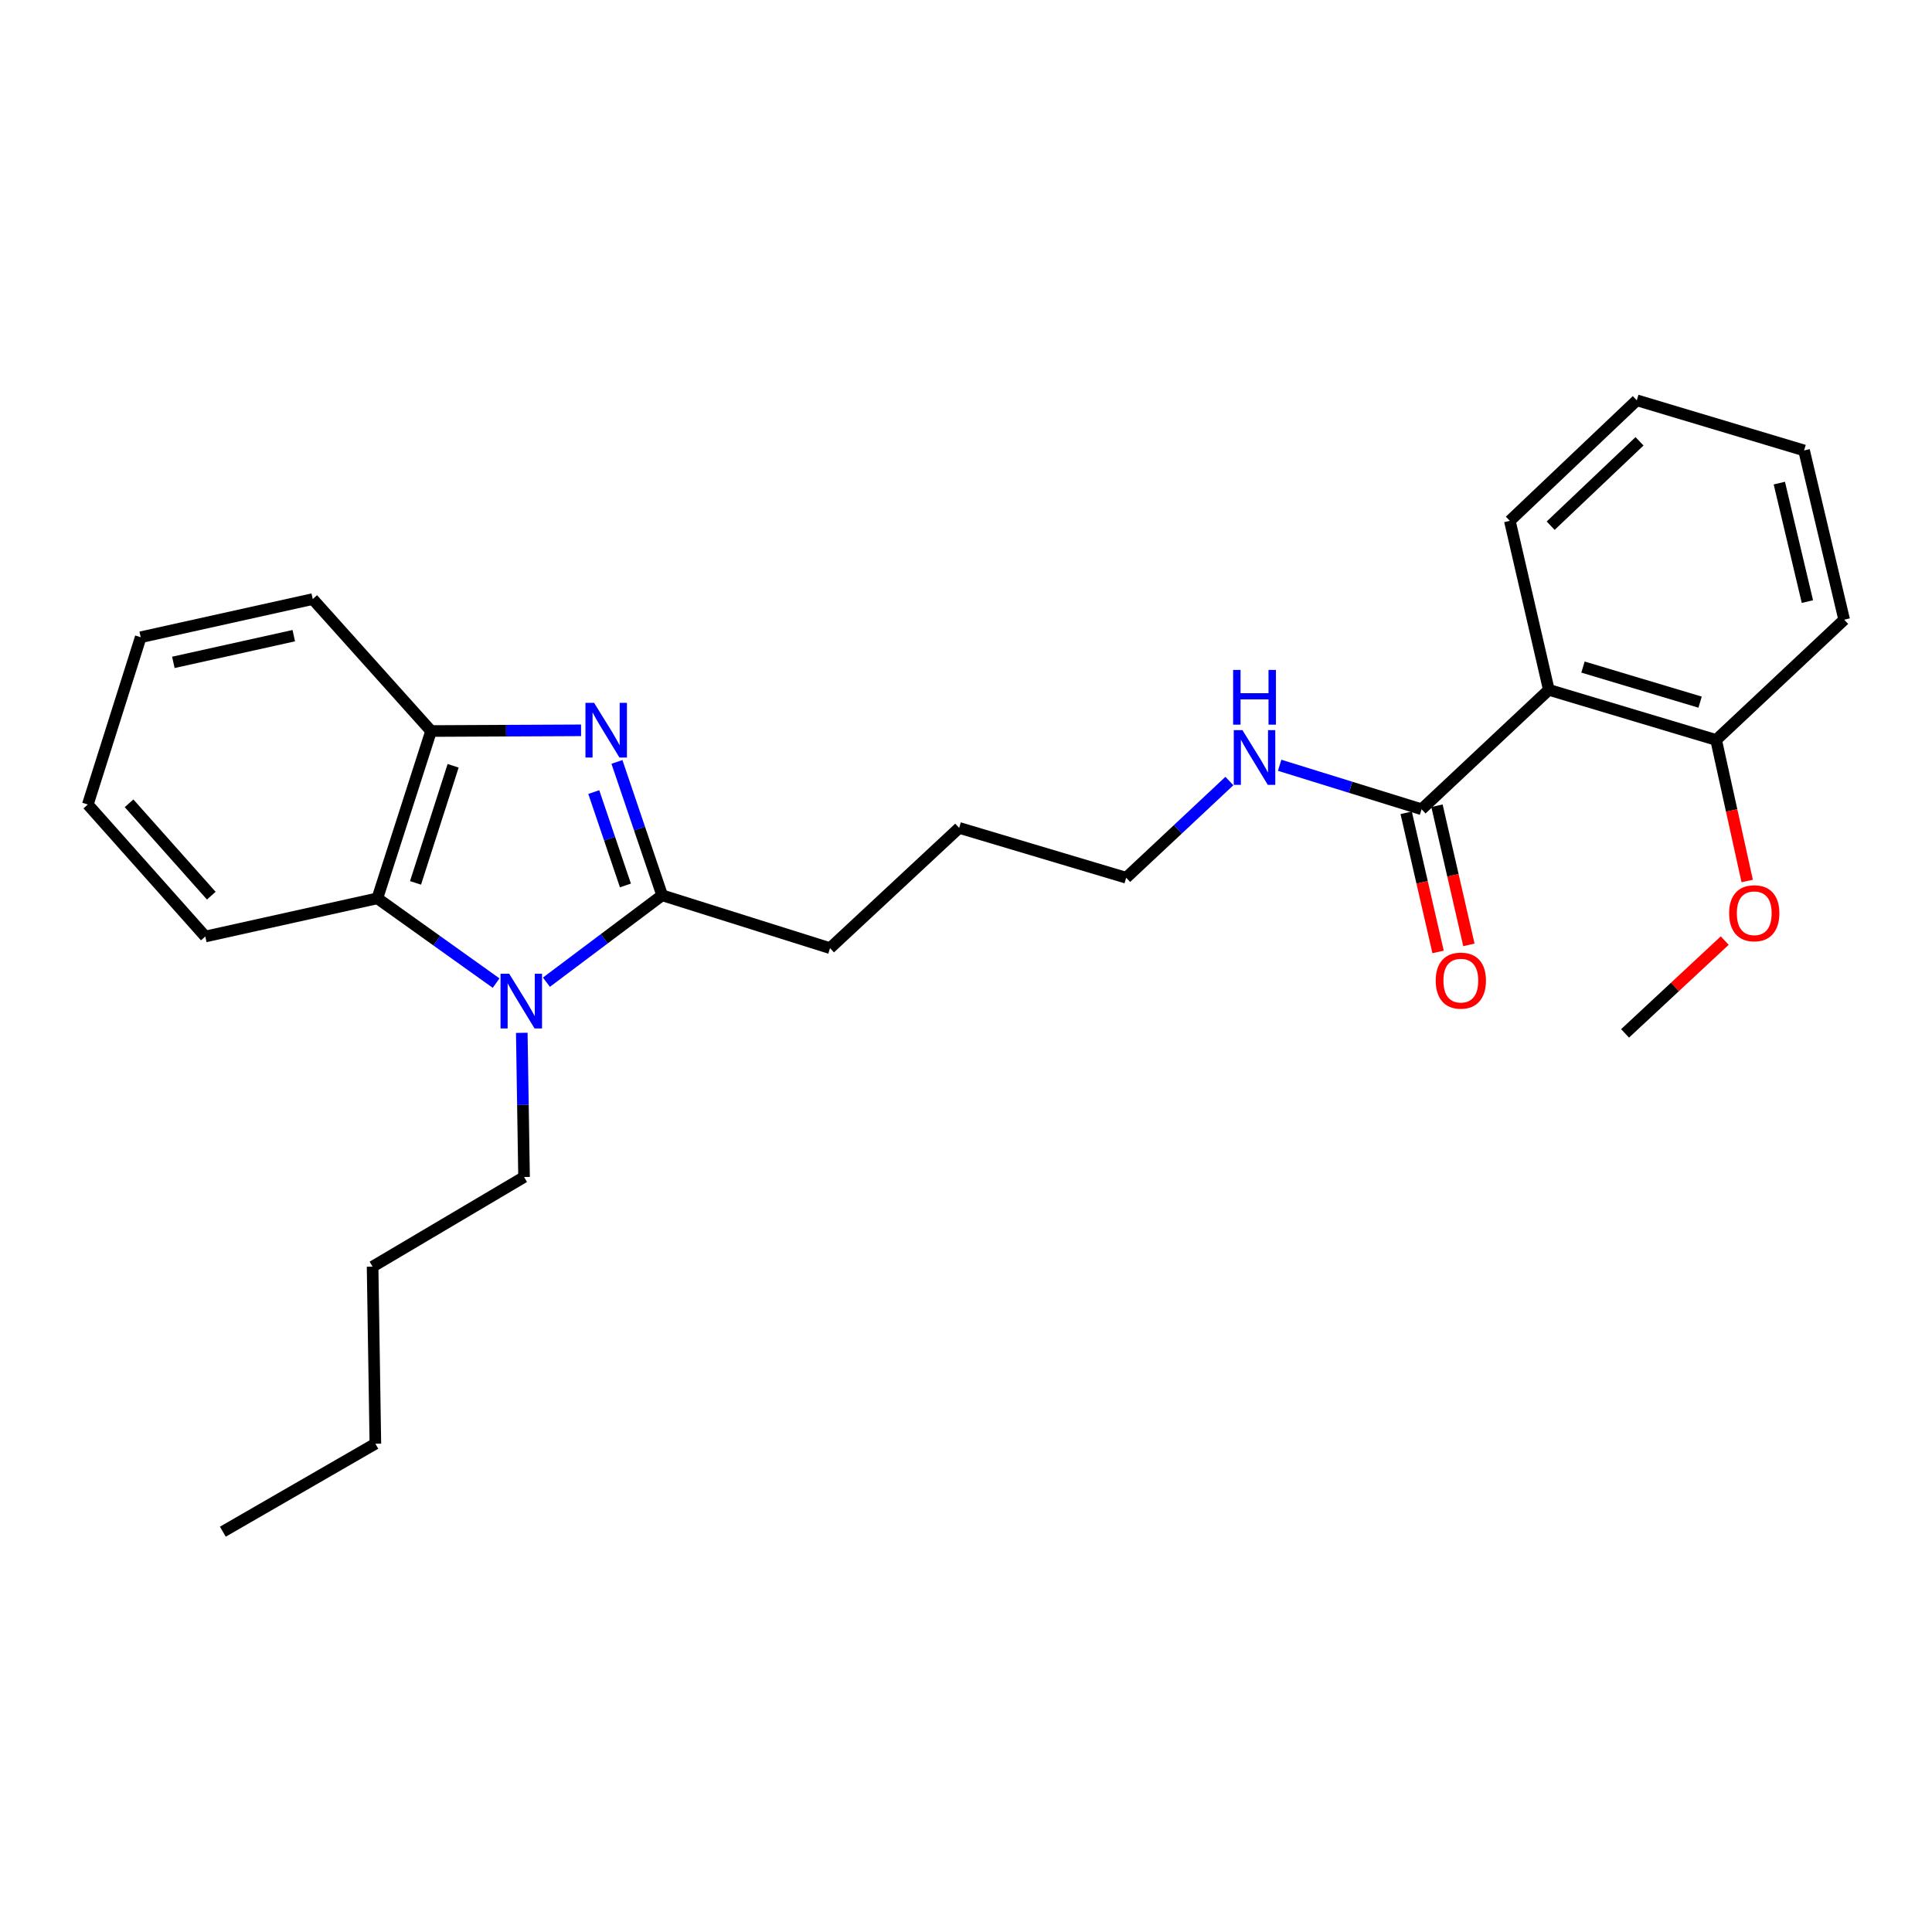 <?xml version='1.0' encoding='iso-8859-1'?>
<svg version='1.1' baseProfile='full'
              xmlns='http://www.w3.org/2000/svg'
                      xmlns:rdkit='http://www.rdkit.org/xml'
                      xmlns:xlink='http://www.w3.org/1999/xlink'
                  xml:space='preserve'
width='1000px' height='1000px' viewBox='0 0 1000 1000'>
<!-- END OF HEADER -->
<rect style='opacity:1.0;fill:#FFFFFF;stroke:none' width='1000' height='1000' x='0' y='0'> </rect>
<path class='bond-1' d='M 319.328,394.367 L 331.029,428.886' style='fill:none;fill-rule:evenodd;stroke:#0000FF;stroke-width:6px;stroke-linecap:butt;stroke-linejoin:miter;stroke-opacity:1' />
<path class='bond-1' d='M 331.029,428.886 L 342.73,463.405' style='fill:none;fill-rule:evenodd;stroke:#000000;stroke-width:6px;stroke-linecap:butt;stroke-linejoin:miter;stroke-opacity:1' />
<path class='bond-1' d='M 307.339,409.977 L 315.53,434.14' style='fill:none;fill-rule:evenodd;stroke:#0000FF;stroke-width:6px;stroke-linecap:butt;stroke-linejoin:miter;stroke-opacity:1' />
<path class='bond-1' d='M 315.53,434.14 L 323.72,458.303' style='fill:none;fill-rule:evenodd;stroke:#000000;stroke-width:6px;stroke-linecap:butt;stroke-linejoin:miter;stroke-opacity:1' />
<path class='bond-4' d='M 300.757,378.013 L 261.942,378.196' style='fill:none;fill-rule:evenodd;stroke:#0000FF;stroke-width:6px;stroke-linecap:butt;stroke-linejoin:miter;stroke-opacity:1' />
<path class='bond-4' d='M 261.942,378.196 L 223.127,378.379' style='fill:none;fill-rule:evenodd;stroke:#000000;stroke-width:6px;stroke-linecap:butt;stroke-linejoin:miter;stroke-opacity:1' />
<path class='bond-0' d='M 282.833,508.38 L 312.781,485.893' style='fill:none;fill-rule:evenodd;stroke:#0000FF;stroke-width:6px;stroke-linecap:butt;stroke-linejoin:miter;stroke-opacity:1' />
<path class='bond-0' d='M 312.781,485.893 L 342.73,463.405' style='fill:none;fill-rule:evenodd;stroke:#000000;stroke-width:6px;stroke-linecap:butt;stroke-linejoin:miter;stroke-opacity:1' />
<path class='bond-9' d='M 270.073,534.593 L 270.661,571.907' style='fill:none;fill-rule:evenodd;stroke:#0000FF;stroke-width:6px;stroke-linecap:butt;stroke-linejoin:miter;stroke-opacity:1' />
<path class='bond-9' d='M 270.661,571.907 L 271.25,609.22' style='fill:none;fill-rule:evenodd;stroke:#000000;stroke-width:6px;stroke-linecap:butt;stroke-linejoin:miter;stroke-opacity:1' />
<path class='bond-26' d='M 256.785,508.854 L 226.055,486.912' style='fill:none;fill-rule:evenodd;stroke:#0000FF;stroke-width:6px;stroke-linecap:butt;stroke-linejoin:miter;stroke-opacity:1' />
<path class='bond-26' d='M 226.055,486.912 L 195.324,464.969' style='fill:none;fill-rule:evenodd;stroke:#000000;stroke-width:6px;stroke-linecap:butt;stroke-linejoin:miter;stroke-opacity:1' />
<path class='bond-10' d='M 342.73,463.405 L 429.62,490.763' style='fill:none;fill-rule:evenodd;stroke:#000000;stroke-width:6px;stroke-linecap:butt;stroke-linejoin:miter;stroke-opacity:1' />
<path class='bond-2' d='M 195.324,464.969 L 223.127,378.379' style='fill:none;fill-rule:evenodd;stroke:#000000;stroke-width:6px;stroke-linecap:butt;stroke-linejoin:miter;stroke-opacity:1' />
<path class='bond-2' d='M 215.076,456.984 L 234.538,396.37' style='fill:none;fill-rule:evenodd;stroke:#000000;stroke-width:6px;stroke-linecap:butt;stroke-linejoin:miter;stroke-opacity:1' />
<path class='bond-13' d='M 195.324,464.969 L 106.261,484.726' style='fill:none;fill-rule:evenodd;stroke:#000000;stroke-width:6px;stroke-linecap:butt;stroke-linejoin:miter;stroke-opacity:1' />
<path class='bond-3' d='M 801.667,357.058 L 735.805,418.874' style='fill:none;fill-rule:evenodd;stroke:#000000;stroke-width:6px;stroke-linecap:butt;stroke-linejoin:miter;stroke-opacity:1' />
<path class='bond-6' d='M 801.667,357.058 L 888.266,382.997' style='fill:none;fill-rule:evenodd;stroke:#000000;stroke-width:6px;stroke-linecap:butt;stroke-linejoin:miter;stroke-opacity:1' />
<path class='bond-6' d='M 819.352,345.272 L 879.972,363.429' style='fill:none;fill-rule:evenodd;stroke:#000000;stroke-width:6px;stroke-linecap:butt;stroke-linejoin:miter;stroke-opacity:1' />
<path class='bond-11' d='M 801.667,357.058 L 781.492,269.586' style='fill:none;fill-rule:evenodd;stroke:#000000;stroke-width:6px;stroke-linecap:butt;stroke-linejoin:miter;stroke-opacity:1' />
<path class='bond-14' d='M 223.127,378.379 L 161.875,310.081' style='fill:none;fill-rule:evenodd;stroke:#000000;stroke-width:6px;stroke-linecap:butt;stroke-linejoin:miter;stroke-opacity:1' />
<path class='bond-5' d='M 735.805,418.874 L 699.075,407.488' style='fill:none;fill-rule:evenodd;stroke:#000000;stroke-width:6px;stroke-linecap:butt;stroke-linejoin:miter;stroke-opacity:1' />
<path class='bond-5' d='M 699.075,407.488 L 662.345,396.102' style='fill:none;fill-rule:evenodd;stroke:#0000FF;stroke-width:6px;stroke-linecap:butt;stroke-linejoin:miter;stroke-opacity:1' />
<path class='bond-7' d='M 727.83,420.703 L 736.087,456.711' style='fill:none;fill-rule:evenodd;stroke:#000000;stroke-width:6px;stroke-linecap:butt;stroke-linejoin:miter;stroke-opacity:1' />
<path class='bond-7' d='M 736.087,456.711 L 744.345,492.719' style='fill:none;fill-rule:evenodd;stroke:#FF0000;stroke-width:6px;stroke-linecap:butt;stroke-linejoin:miter;stroke-opacity:1' />
<path class='bond-7' d='M 743.781,417.045 L 752.039,453.053' style='fill:none;fill-rule:evenodd;stroke:#000000;stroke-width:6px;stroke-linecap:butt;stroke-linejoin:miter;stroke-opacity:1' />
<path class='bond-7' d='M 752.039,453.053 L 760.296,489.061' style='fill:none;fill-rule:evenodd;stroke:#FF0000;stroke-width:6px;stroke-linecap:butt;stroke-linejoin:miter;stroke-opacity:1' />
<path class='bond-12' d='M 888.266,382.997 L 896.302,419.499' style='fill:none;fill-rule:evenodd;stroke:#000000;stroke-width:6px;stroke-linecap:butt;stroke-linejoin:miter;stroke-opacity:1' />
<path class='bond-12' d='M 896.302,419.499 L 904.338,456.001' style='fill:none;fill-rule:evenodd;stroke:#FF0000;stroke-width:6px;stroke-linecap:butt;stroke-linejoin:miter;stroke-opacity:1' />
<path class='bond-15' d='M 888.266,382.997 L 954.545,320.755' style='fill:none;fill-rule:evenodd;stroke:#000000;stroke-width:6px;stroke-linecap:butt;stroke-linejoin:miter;stroke-opacity:1' />
<path class='bond-8' d='M 636.326,404.266 L 609.617,429.29' style='fill:none;fill-rule:evenodd;stroke:#0000FF;stroke-width:6px;stroke-linecap:butt;stroke-linejoin:miter;stroke-opacity:1' />
<path class='bond-8' d='M 609.617,429.29 L 582.908,454.314' style='fill:none;fill-rule:evenodd;stroke:#000000;stroke-width:6px;stroke-linecap:butt;stroke-linejoin:miter;stroke-opacity:1' />
<path class='bond-19' d='M 271.25,609.22 L 192.851,655.606' style='fill:none;fill-rule:evenodd;stroke:#000000;stroke-width:6px;stroke-linecap:butt;stroke-linejoin:miter;stroke-opacity:1' />
<path class='bond-18' d='M 429.62,490.763 L 496.463,428.52' style='fill:none;fill-rule:evenodd;stroke:#000000;stroke-width:6px;stroke-linecap:butt;stroke-linejoin:miter;stroke-opacity:1' />
<path class='bond-21' d='M 781.492,269.586 L 847.198,207.198' style='fill:none;fill-rule:evenodd;stroke:#000000;stroke-width:6px;stroke-linecap:butt;stroke-linejoin:miter;stroke-opacity:1' />
<path class='bond-21' d='M 802.616,272.096 L 848.611,228.424' style='fill:none;fill-rule:evenodd;stroke:#000000;stroke-width:6px;stroke-linecap:butt;stroke-linejoin:miter;stroke-opacity:1' />
<path class='bond-17' d='M 892.711,486.848 L 866.923,510.862' style='fill:none;fill-rule:evenodd;stroke:#FF0000;stroke-width:6px;stroke-linecap:butt;stroke-linejoin:miter;stroke-opacity:1' />
<path class='bond-17' d='M 866.923,510.862 L 841.134,534.876' style='fill:none;fill-rule:evenodd;stroke:#000000;stroke-width:6px;stroke-linecap:butt;stroke-linejoin:miter;stroke-opacity:1' />
<path class='bond-27' d='M 106.261,484.726 L 45.455,416.419' style='fill:none;fill-rule:evenodd;stroke:#000000;stroke-width:6px;stroke-linecap:butt;stroke-linejoin:miter;stroke-opacity:1' />
<path class='bond-27' d='M 109.363,463.598 L 66.799,415.784' style='fill:none;fill-rule:evenodd;stroke:#000000;stroke-width:6px;stroke-linecap:butt;stroke-linejoin:miter;stroke-opacity:1' />
<path class='bond-23' d='M 161.875,310.081 L 72.83,329.828' style='fill:none;fill-rule:evenodd;stroke:#000000;stroke-width:6px;stroke-linecap:butt;stroke-linejoin:miter;stroke-opacity:1' />
<path class='bond-23' d='M 152.062,329.02 L 89.73,342.843' style='fill:none;fill-rule:evenodd;stroke:#000000;stroke-width:6px;stroke-linecap:butt;stroke-linejoin:miter;stroke-opacity:1' />
<path class='bond-28' d='M 954.545,320.755 L 933.789,233.137' style='fill:none;fill-rule:evenodd;stroke:#000000;stroke-width:6px;stroke-linecap:butt;stroke-linejoin:miter;stroke-opacity:1' />
<path class='bond-28' d='M 935.507,311.385 L 920.978,250.052' style='fill:none;fill-rule:evenodd;stroke:#000000;stroke-width:6px;stroke-linecap:butt;stroke-linejoin:miter;stroke-opacity:1' />
<path class='bond-16' d='M 582.908,454.314 L 496.463,428.52' style='fill:none;fill-rule:evenodd;stroke:#000000;stroke-width:6px;stroke-linecap:butt;stroke-linejoin:miter;stroke-opacity:1' />
<path class='bond-20' d='M 192.851,655.606 L 194.288,747.261' style='fill:none;fill-rule:evenodd;stroke:#000000;stroke-width:6px;stroke-linecap:butt;stroke-linejoin:miter;stroke-opacity:1' />
<path class='bond-24' d='M 194.288,747.261 L 115.343,792.802' style='fill:none;fill-rule:evenodd;stroke:#000000;stroke-width:6px;stroke-linecap:butt;stroke-linejoin:miter;stroke-opacity:1' />
<path class='bond-25' d='M 847.198,207.198 L 933.789,233.137' style='fill:none;fill-rule:evenodd;stroke:#000000;stroke-width:6px;stroke-linecap:butt;stroke-linejoin:miter;stroke-opacity:1' />
<path class='bond-22' d='M 45.455,416.419 L 72.83,329.828' style='fill:none;fill-rule:evenodd;stroke:#000000;stroke-width:6px;stroke-linecap:butt;stroke-linejoin:miter;stroke-opacity:1' />
<path  class='atom-0' d='M 307.503 363.791
L 316.783 378.791
Q 317.703 380.271, 319.183 382.951
Q 320.663 385.631, 320.743 385.791
L 320.743 363.791
L 324.503 363.791
L 324.503 392.111
L 320.623 392.111
L 310.663 375.711
Q 309.503 373.791, 308.263 371.591
Q 307.063 369.391, 306.703 368.711
L 306.703 392.111
L 303.023 392.111
L 303.023 363.791
L 307.503 363.791
' fill='#0000FF'/>
<path  class='atom-1' d='M 263.553 503.996
L 272.833 518.996
Q 273.753 520.476, 275.233 523.156
Q 276.713 525.836, 276.793 525.996
L 276.793 503.996
L 280.553 503.996
L 280.553 532.316
L 276.673 532.316
L 266.713 515.916
Q 265.553 513.996, 264.313 511.796
Q 263.113 509.596, 262.753 508.916
L 262.753 532.316
L 259.073 532.316
L 259.073 503.996
L 263.553 503.996
' fill='#0000FF'/>
<path  class='atom-8' d='M 743.126 507.563
Q 743.126 500.763, 746.486 496.963
Q 749.846 493.163, 756.126 493.163
Q 762.406 493.163, 765.766 496.963
Q 769.126 500.763, 769.126 507.563
Q 769.126 514.443, 765.726 518.363
Q 762.326 522.243, 756.126 522.243
Q 749.886 522.243, 746.486 518.363
Q 743.126 514.483, 743.126 507.563
M 756.126 519.043
Q 760.446 519.043, 762.766 516.163
Q 765.126 513.243, 765.126 507.563
Q 765.126 502.003, 762.766 499.203
Q 760.446 496.363, 756.126 496.363
Q 751.806 496.363, 749.446 499.163
Q 747.126 501.963, 747.126 507.563
Q 747.126 513.283, 749.446 516.163
Q 751.806 519.043, 756.126 519.043
' fill='#FF0000'/>
<path  class='atom-9' d='M 643.082 377.911
L 652.362 392.911
Q 653.282 394.391, 654.762 397.071
Q 656.242 399.751, 656.322 399.911
L 656.322 377.911
L 660.082 377.911
L 660.082 406.231
L 656.202 406.231
L 646.242 389.831
Q 645.082 387.911, 643.842 385.711
Q 642.642 383.511, 642.282 382.831
L 642.282 406.231
L 638.602 406.231
L 638.602 377.911
L 643.082 377.911
' fill='#0000FF'/>
<path  class='atom-9' d='M 638.262 346.759
L 642.102 346.759
L 642.102 358.799
L 656.582 358.799
L 656.582 346.759
L 660.422 346.759
L 660.422 375.079
L 656.582 375.079
L 656.582 361.999
L 642.102 361.999
L 642.102 375.079
L 638.262 375.079
L 638.262 346.759
' fill='#0000FF'/>
<path  class='atom-13' d='M 894.995 472.695
Q 894.995 465.895, 898.355 462.095
Q 901.715 458.295, 907.995 458.295
Q 914.275 458.295, 917.635 462.095
Q 920.995 465.895, 920.995 472.695
Q 920.995 479.575, 917.595 483.495
Q 914.195 487.375, 907.995 487.375
Q 901.755 487.375, 898.355 483.495
Q 894.995 479.615, 894.995 472.695
M 907.995 484.175
Q 912.315 484.175, 914.635 481.295
Q 916.995 478.375, 916.995 472.695
Q 916.995 467.135, 914.635 464.335
Q 912.315 461.495, 907.995 461.495
Q 903.675 461.495, 901.315 464.295
Q 898.995 467.095, 898.995 472.695
Q 898.995 478.415, 901.315 481.295
Q 903.675 484.175, 907.995 484.175
' fill='#FF0000'/>
</svg>
